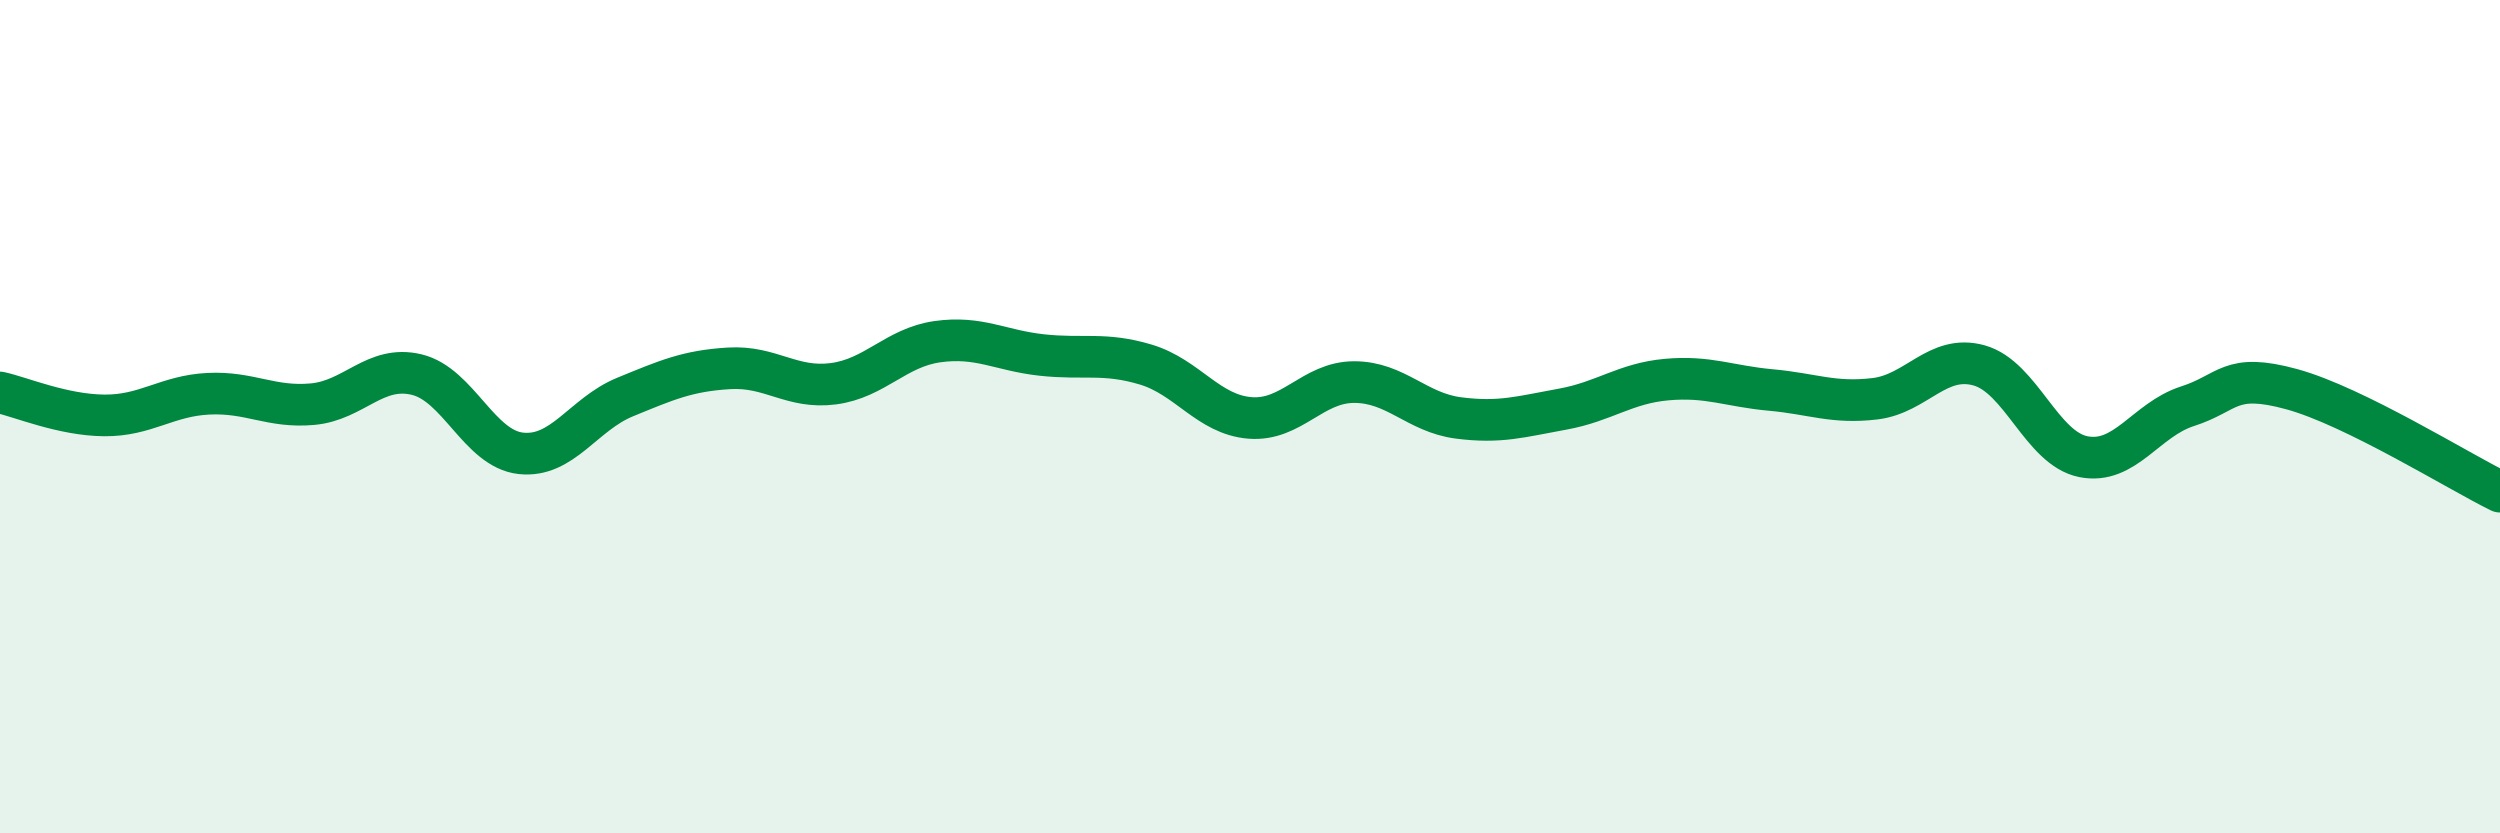 
    <svg width="60" height="20" viewBox="0 0 60 20" xmlns="http://www.w3.org/2000/svg">
      <path
        d="M 0,9.42 C 0.5,9.53 1.5,9.96 2.5,9.97 C 3.5,9.98 4,9.5 5,9.45 C 6,9.4 6.5,9.79 7.5,9.7 C 8.5,9.61 9,8.75 10,8.99 C 11,9.23 11.5,10.77 12.5,10.88 C 13.5,10.99 14,9.94 15,9.53 C 16,9.12 16.5,8.9 17.5,8.84 C 18.5,8.78 19,9.34 20,9.21 C 21,9.08 21.5,8.34 22.5,8.2 C 23.5,8.06 24,8.41 25,8.52 C 26,8.63 26.5,8.45 27.5,8.75 C 28.5,9.05 29,9.95 30,10.03 C 31,10.11 31.5,9.17 32.5,9.17 C 33.5,9.17 34,9.9 35,10.03 C 36,10.16 36.5,10 37.5,9.82 C 38.5,9.64 39,9.2 40,9.11 C 41,9.02 41.5,9.27 42.5,9.36 C 43.5,9.45 44,9.69 45,9.57 C 46,9.45 46.5,8.49 47.5,8.77 C 48.5,9.05 49,10.76 50,10.96 C 51,11.16 51.5,10.07 52.5,9.75 C 53.5,9.43 53.5,8.93 55,9.34 C 56.5,9.75 59,11.31 60,11.8L60 20L0 20Z"
        fill="#008740"
        opacity="0.1"
        stroke-linecap="round"
        stroke-linejoin="round"
      />
      <path
        d="M 0,9.42 C 0.5,9.53 1.5,9.96 2.5,9.97 C 3.5,9.98 4,9.5 5,9.45 C 6,9.4 6.5,9.79 7.5,9.7 C 8.5,9.61 9,8.75 10,8.99 C 11,9.23 11.5,10.77 12.5,10.88 C 13.5,10.99 14,9.94 15,9.53 C 16,9.12 16.5,8.9 17.5,8.84 C 18.5,8.78 19,9.34 20,9.21 C 21,9.08 21.5,8.34 22.5,8.2 C 23.5,8.06 24,8.41 25,8.52 C 26,8.63 26.5,8.45 27.5,8.75 C 28.5,9.05 29,9.95 30,10.03 C 31,10.11 31.5,9.17 32.5,9.17 C 33.5,9.17 34,9.9 35,10.03 C 36,10.16 36.5,10 37.5,9.82 C 38.5,9.64 39,9.2 40,9.11 C 41,9.02 41.5,9.27 42.5,9.36 C 43.5,9.45 44,9.69 45,9.57 C 46,9.45 46.5,8.49 47.5,8.77 C 48.5,9.05 49,10.76 50,10.96 C 51,11.16 51.5,10.07 52.5,9.75 C 53.5,9.43 53.5,8.93 55,9.34 C 56.5,9.75 59,11.31 60,11.8"
        stroke="#008740"
        stroke-width="1"
        fill="none"
        stroke-linecap="round"
        stroke-linejoin="round"
      />
    </svg>
  